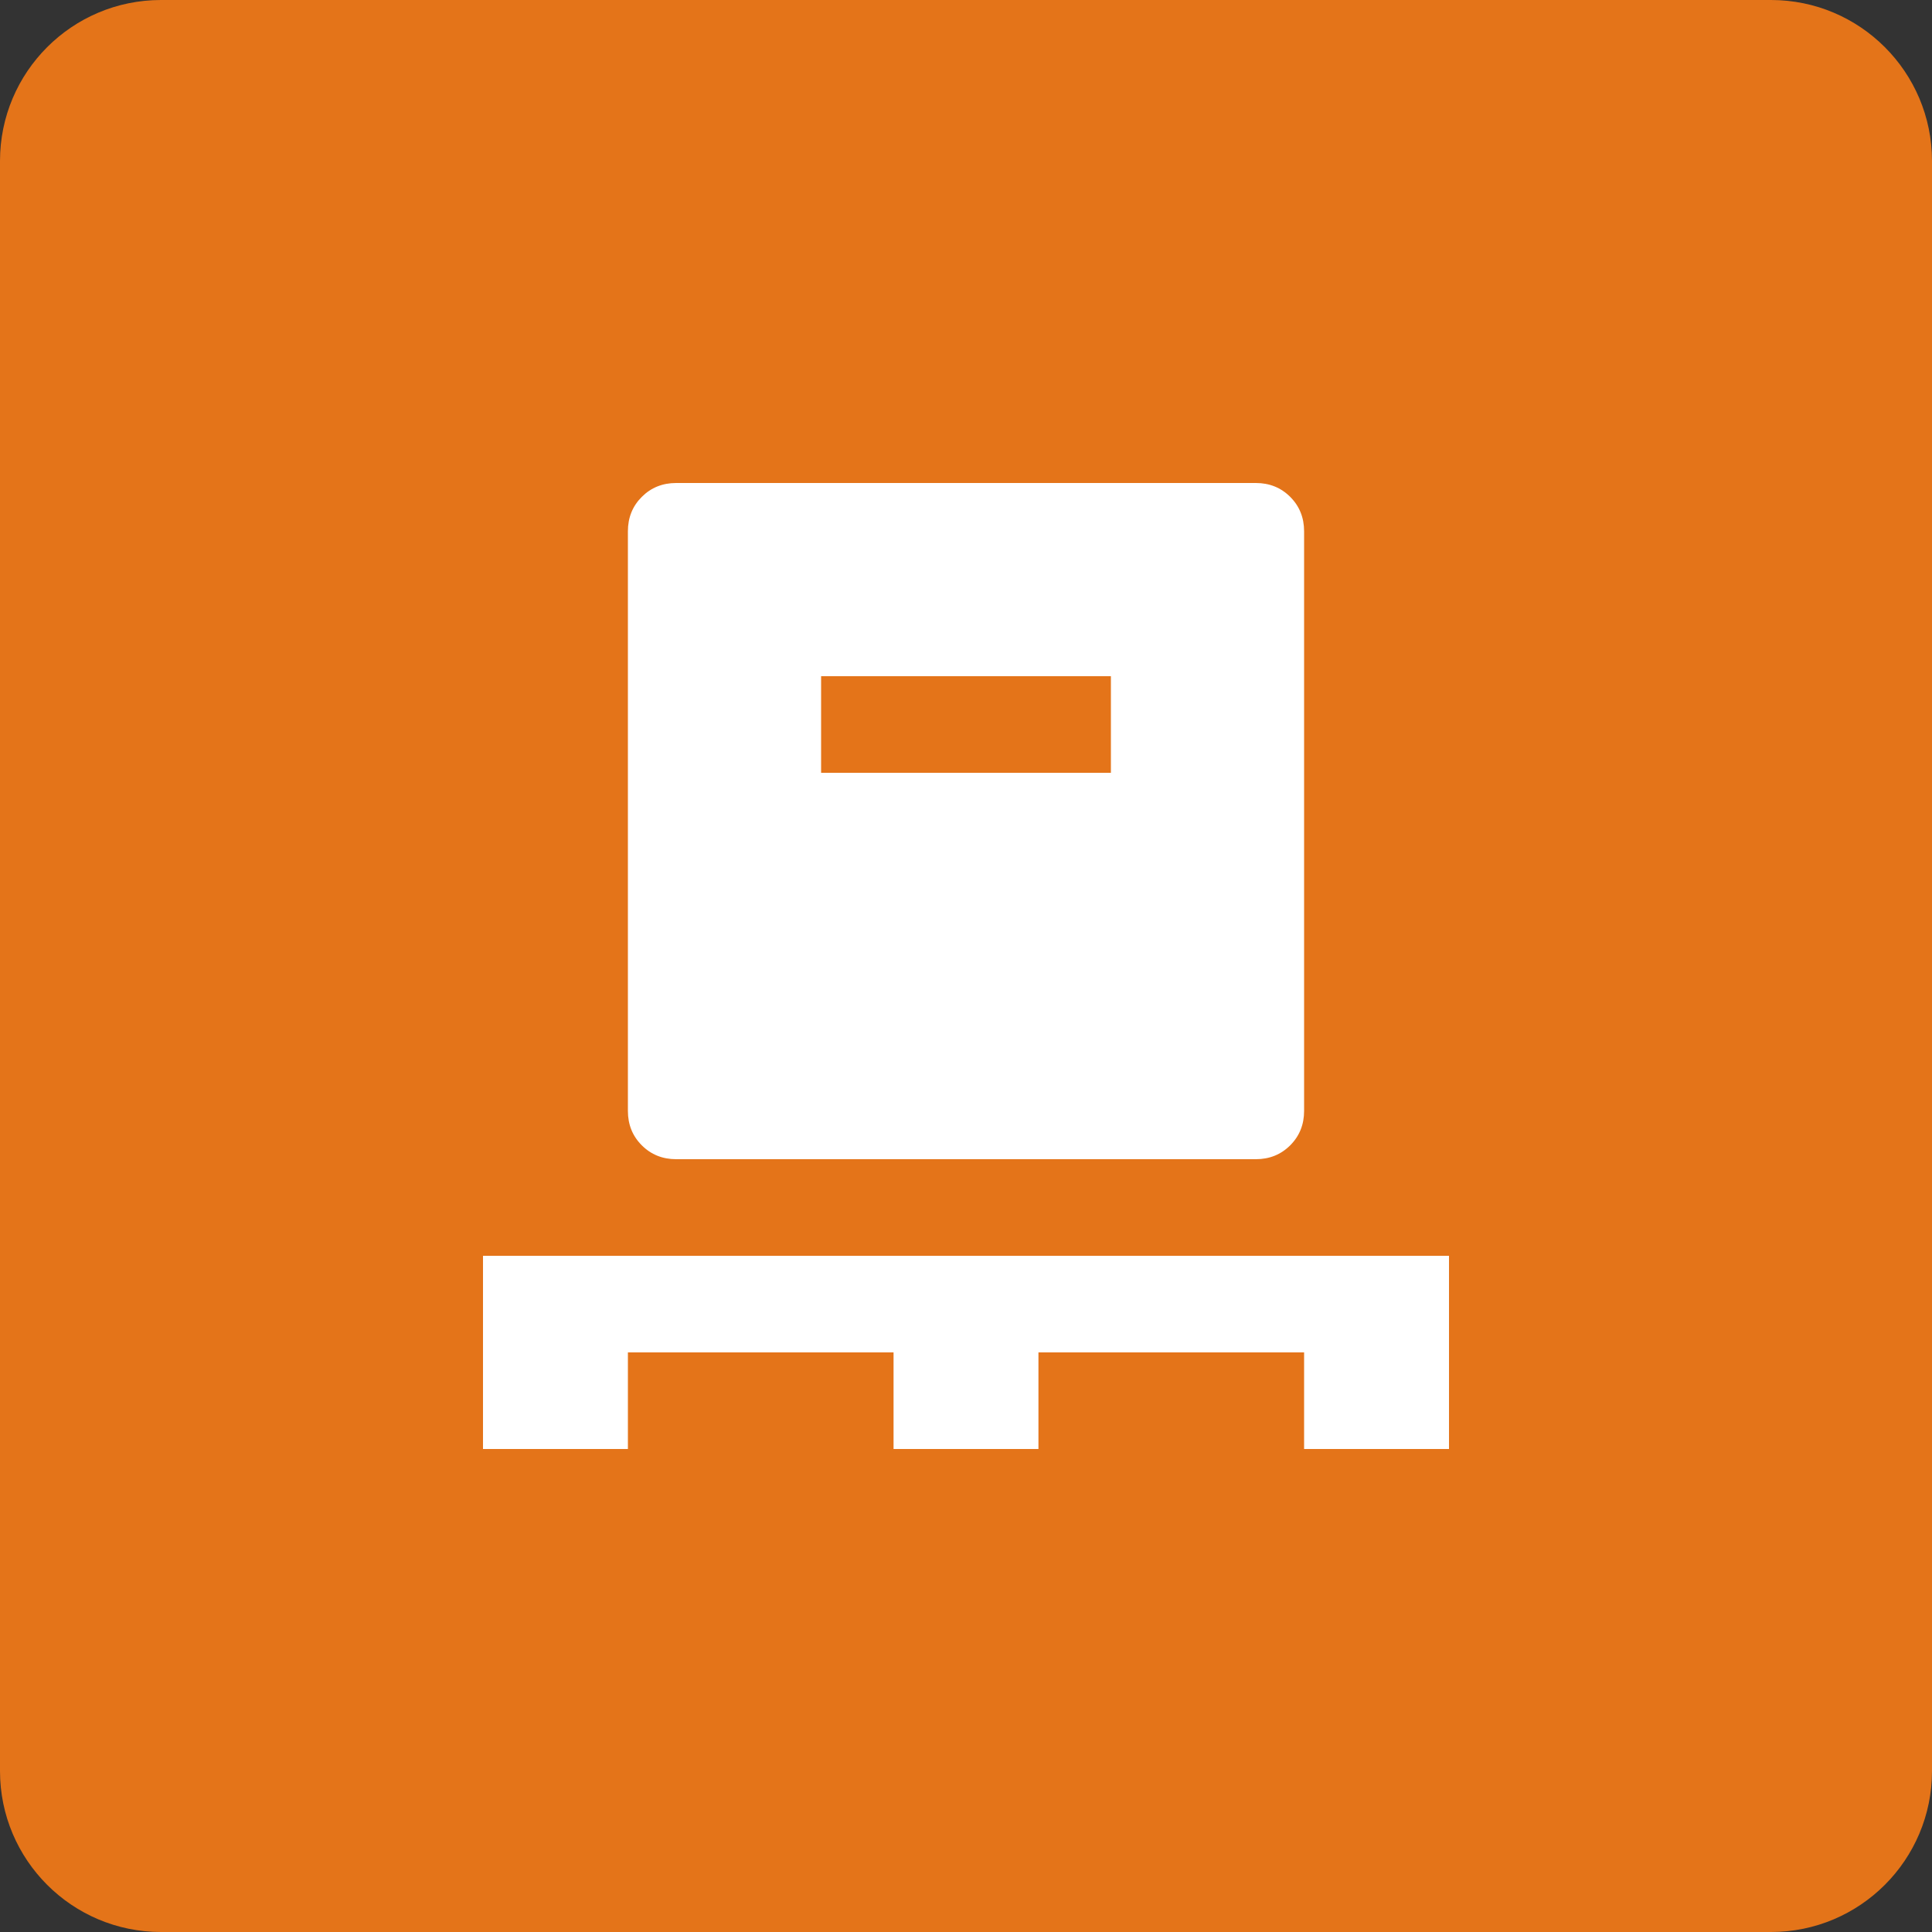 <?xml version="1.0" encoding="UTF-8"?> <svg xmlns="http://www.w3.org/2000/svg" width="48" height="48" viewBox="0 0 48 48" fill="none"><rect x="0" y="0" width="48" height="48" fill="#333333" stroke="none"/><path d="M0 4C0 1.791 1.791 0 4 0H44C46.209 0 48 1.791 48 4V44C48 46.209 46.209 48 44 48H4C1.791 48 0 46.209 0 44V4Z" fill="#E47419"></path><path d="M12 36V31.2H36V36H32.4V33.6H25.8V36H22.2V33.6H15.6V36H12ZM16.8 28.8C16.46 28.8 16.175 28.685 15.945 28.455C15.715 28.225 15.6 27.94 15.6 27.6V13.2C15.6 12.86 15.715 12.575 15.945 12.345C16.175 12.115 16.46 12 16.8 12H31.2C31.54 12 31.825 12.115 32.055 12.345C32.285 12.575 32.4 12.86 32.4 13.2V27.6C32.4 27.94 32.285 28.225 32.055 28.455C31.825 28.685 31.54 28.8 31.2 28.8H16.8ZM20.4 19.2H27.6V16.8H20.4V19.2Z" fill="white"></path></svg> 